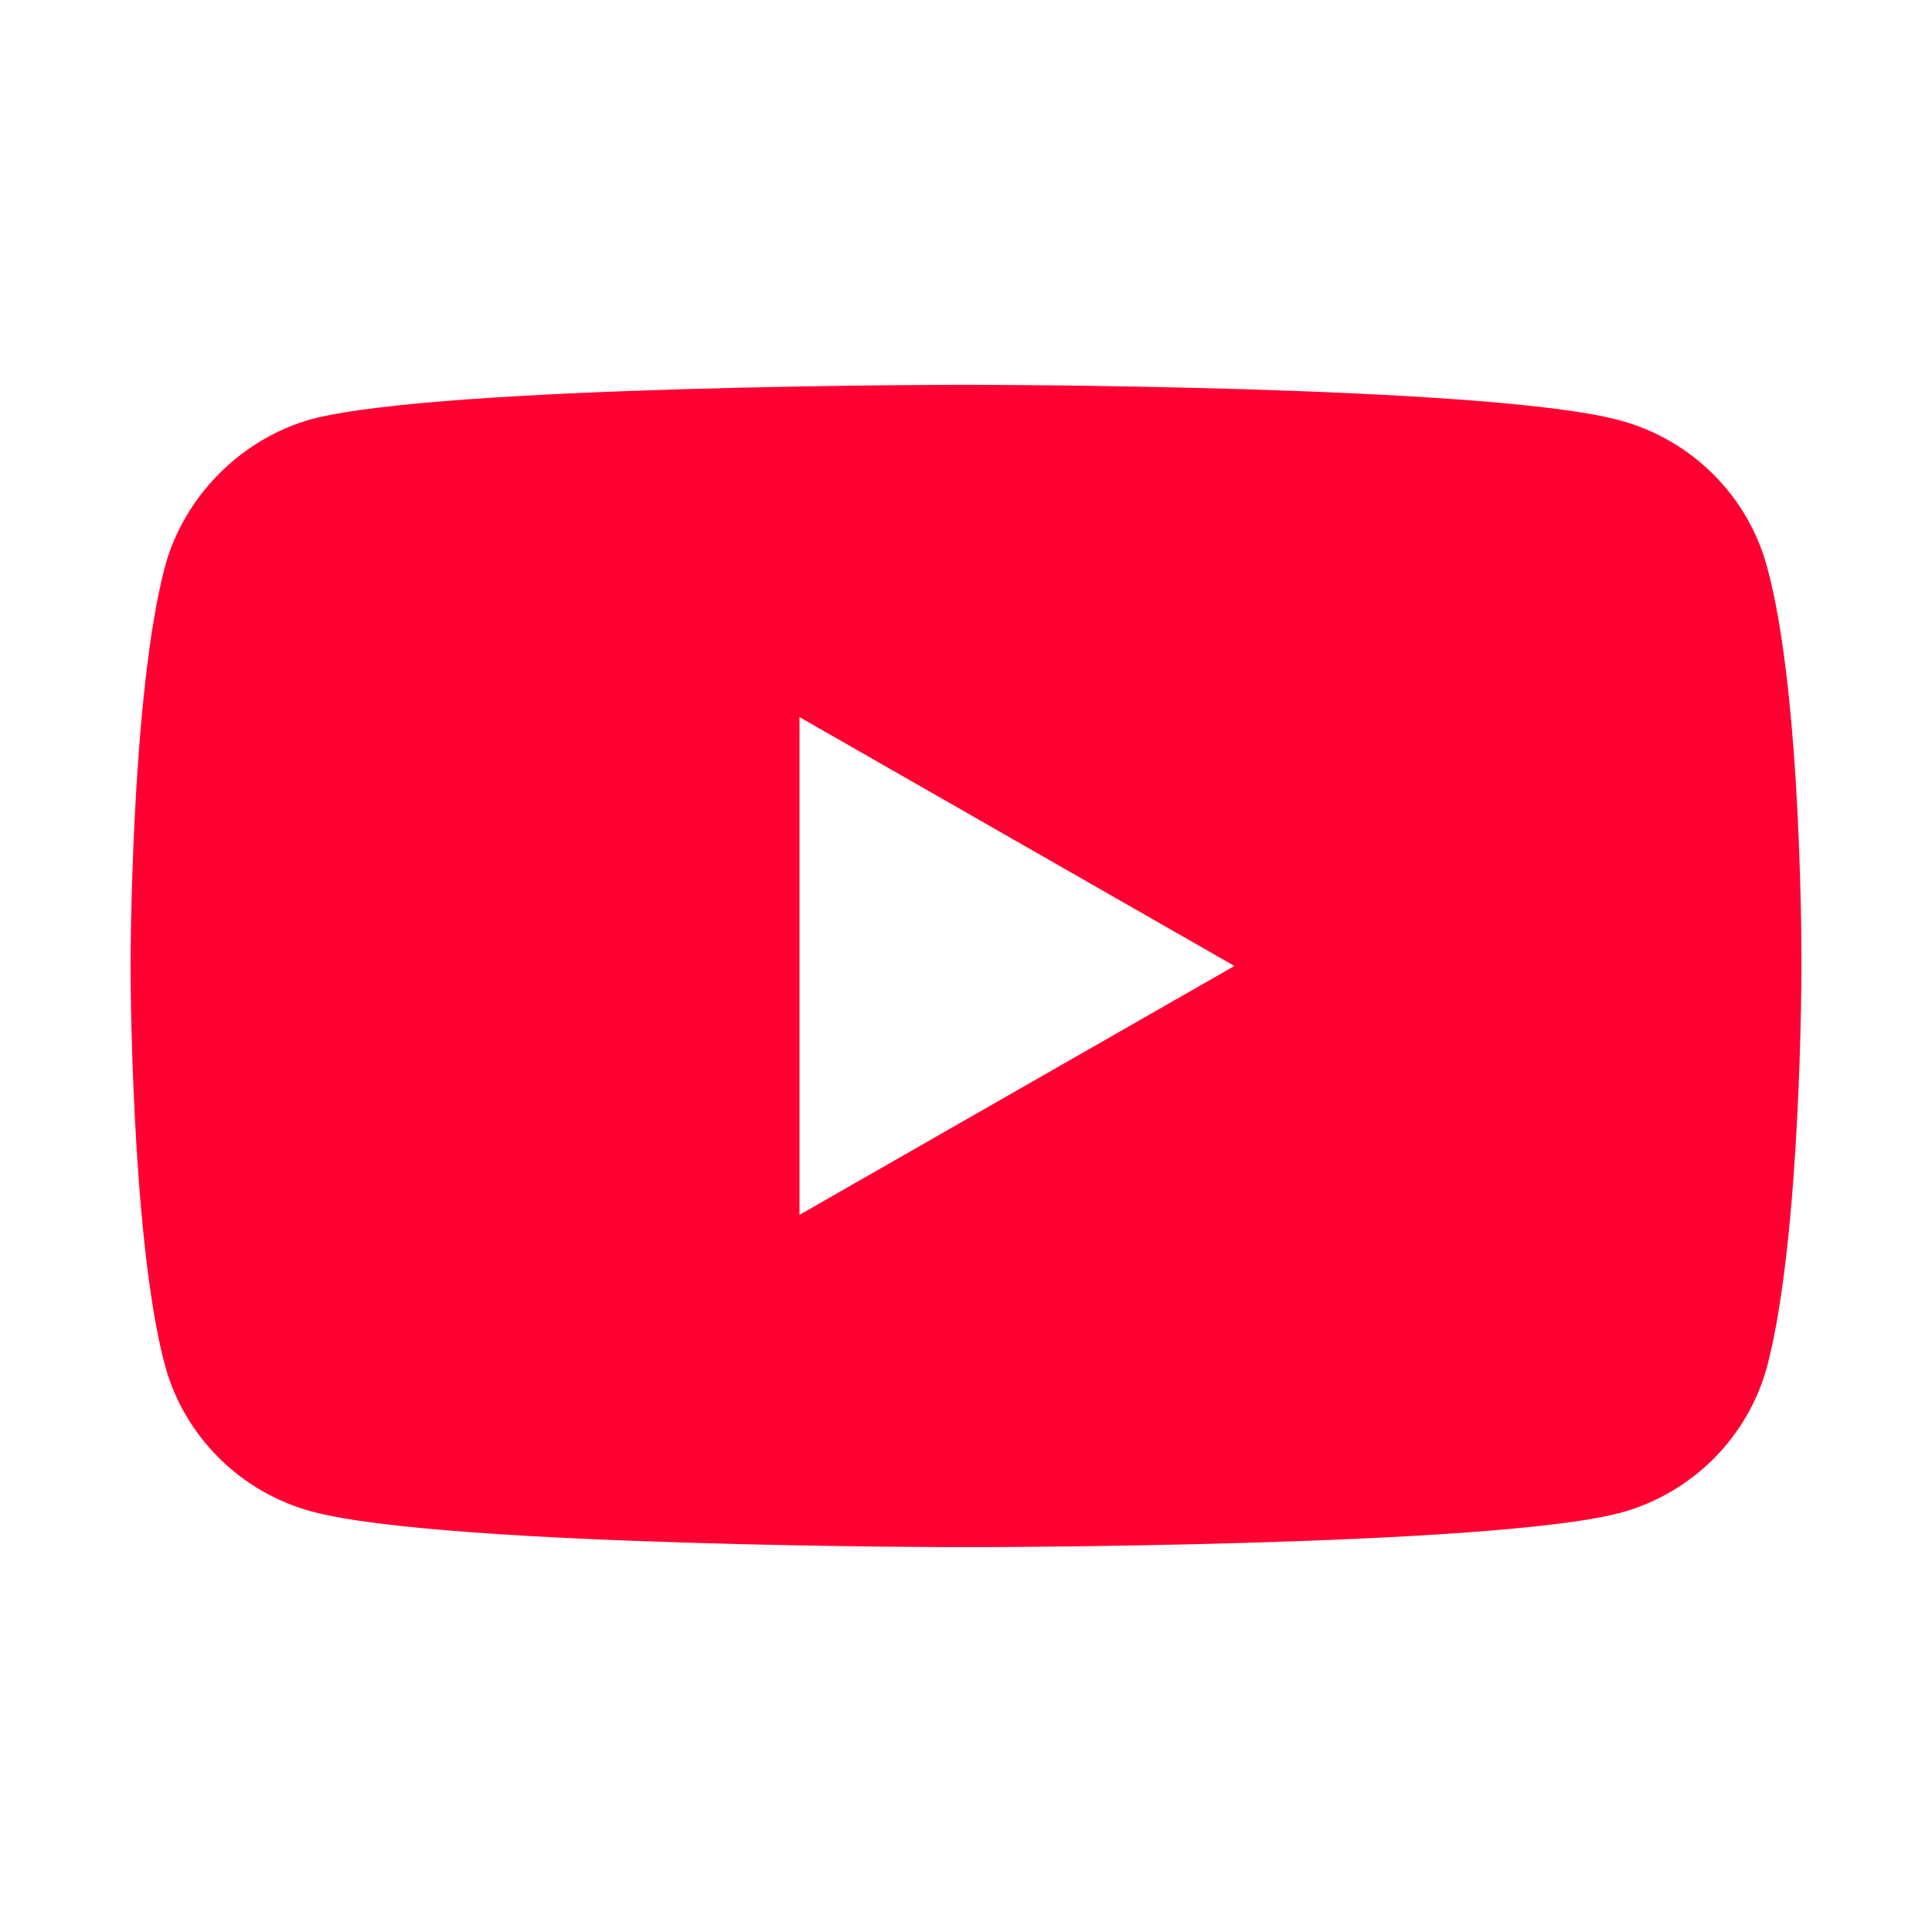<svg width="37" height="37" viewBox="0 0 37 37" fill="none" xmlns="http://www.w3.org/2000/svg"><path fill-rule="evenodd" clip-rule="evenodd" d="M31.02 8.05c1.371.367 2.451 1.44 2.82 2.802C34.526 13.341 34.5 18.526 34.5 18.526S34.5 23.685 33.841 26.173c-.369 1.362-1.45 2.436-2.82 2.802C28.516 29.63 18.5 29.63 18.5 29.63S8.51 29.63 5.979 28.949C4.609 28.583 3.528 27.509 3.159 26.147 2.5 23.685 2.5 18.5 2.5 18.5s0-5.159.659-7.647C3.528 9.491 4.635 8.391 5.979 8.024 8.483 7.369 18.5 7.369 18.5 7.369s10.017.0 12.521.681zM23.64 18.5l-8.329 4.766V13.733l8.329 4.766z" fill="#ff0032"/></svg>